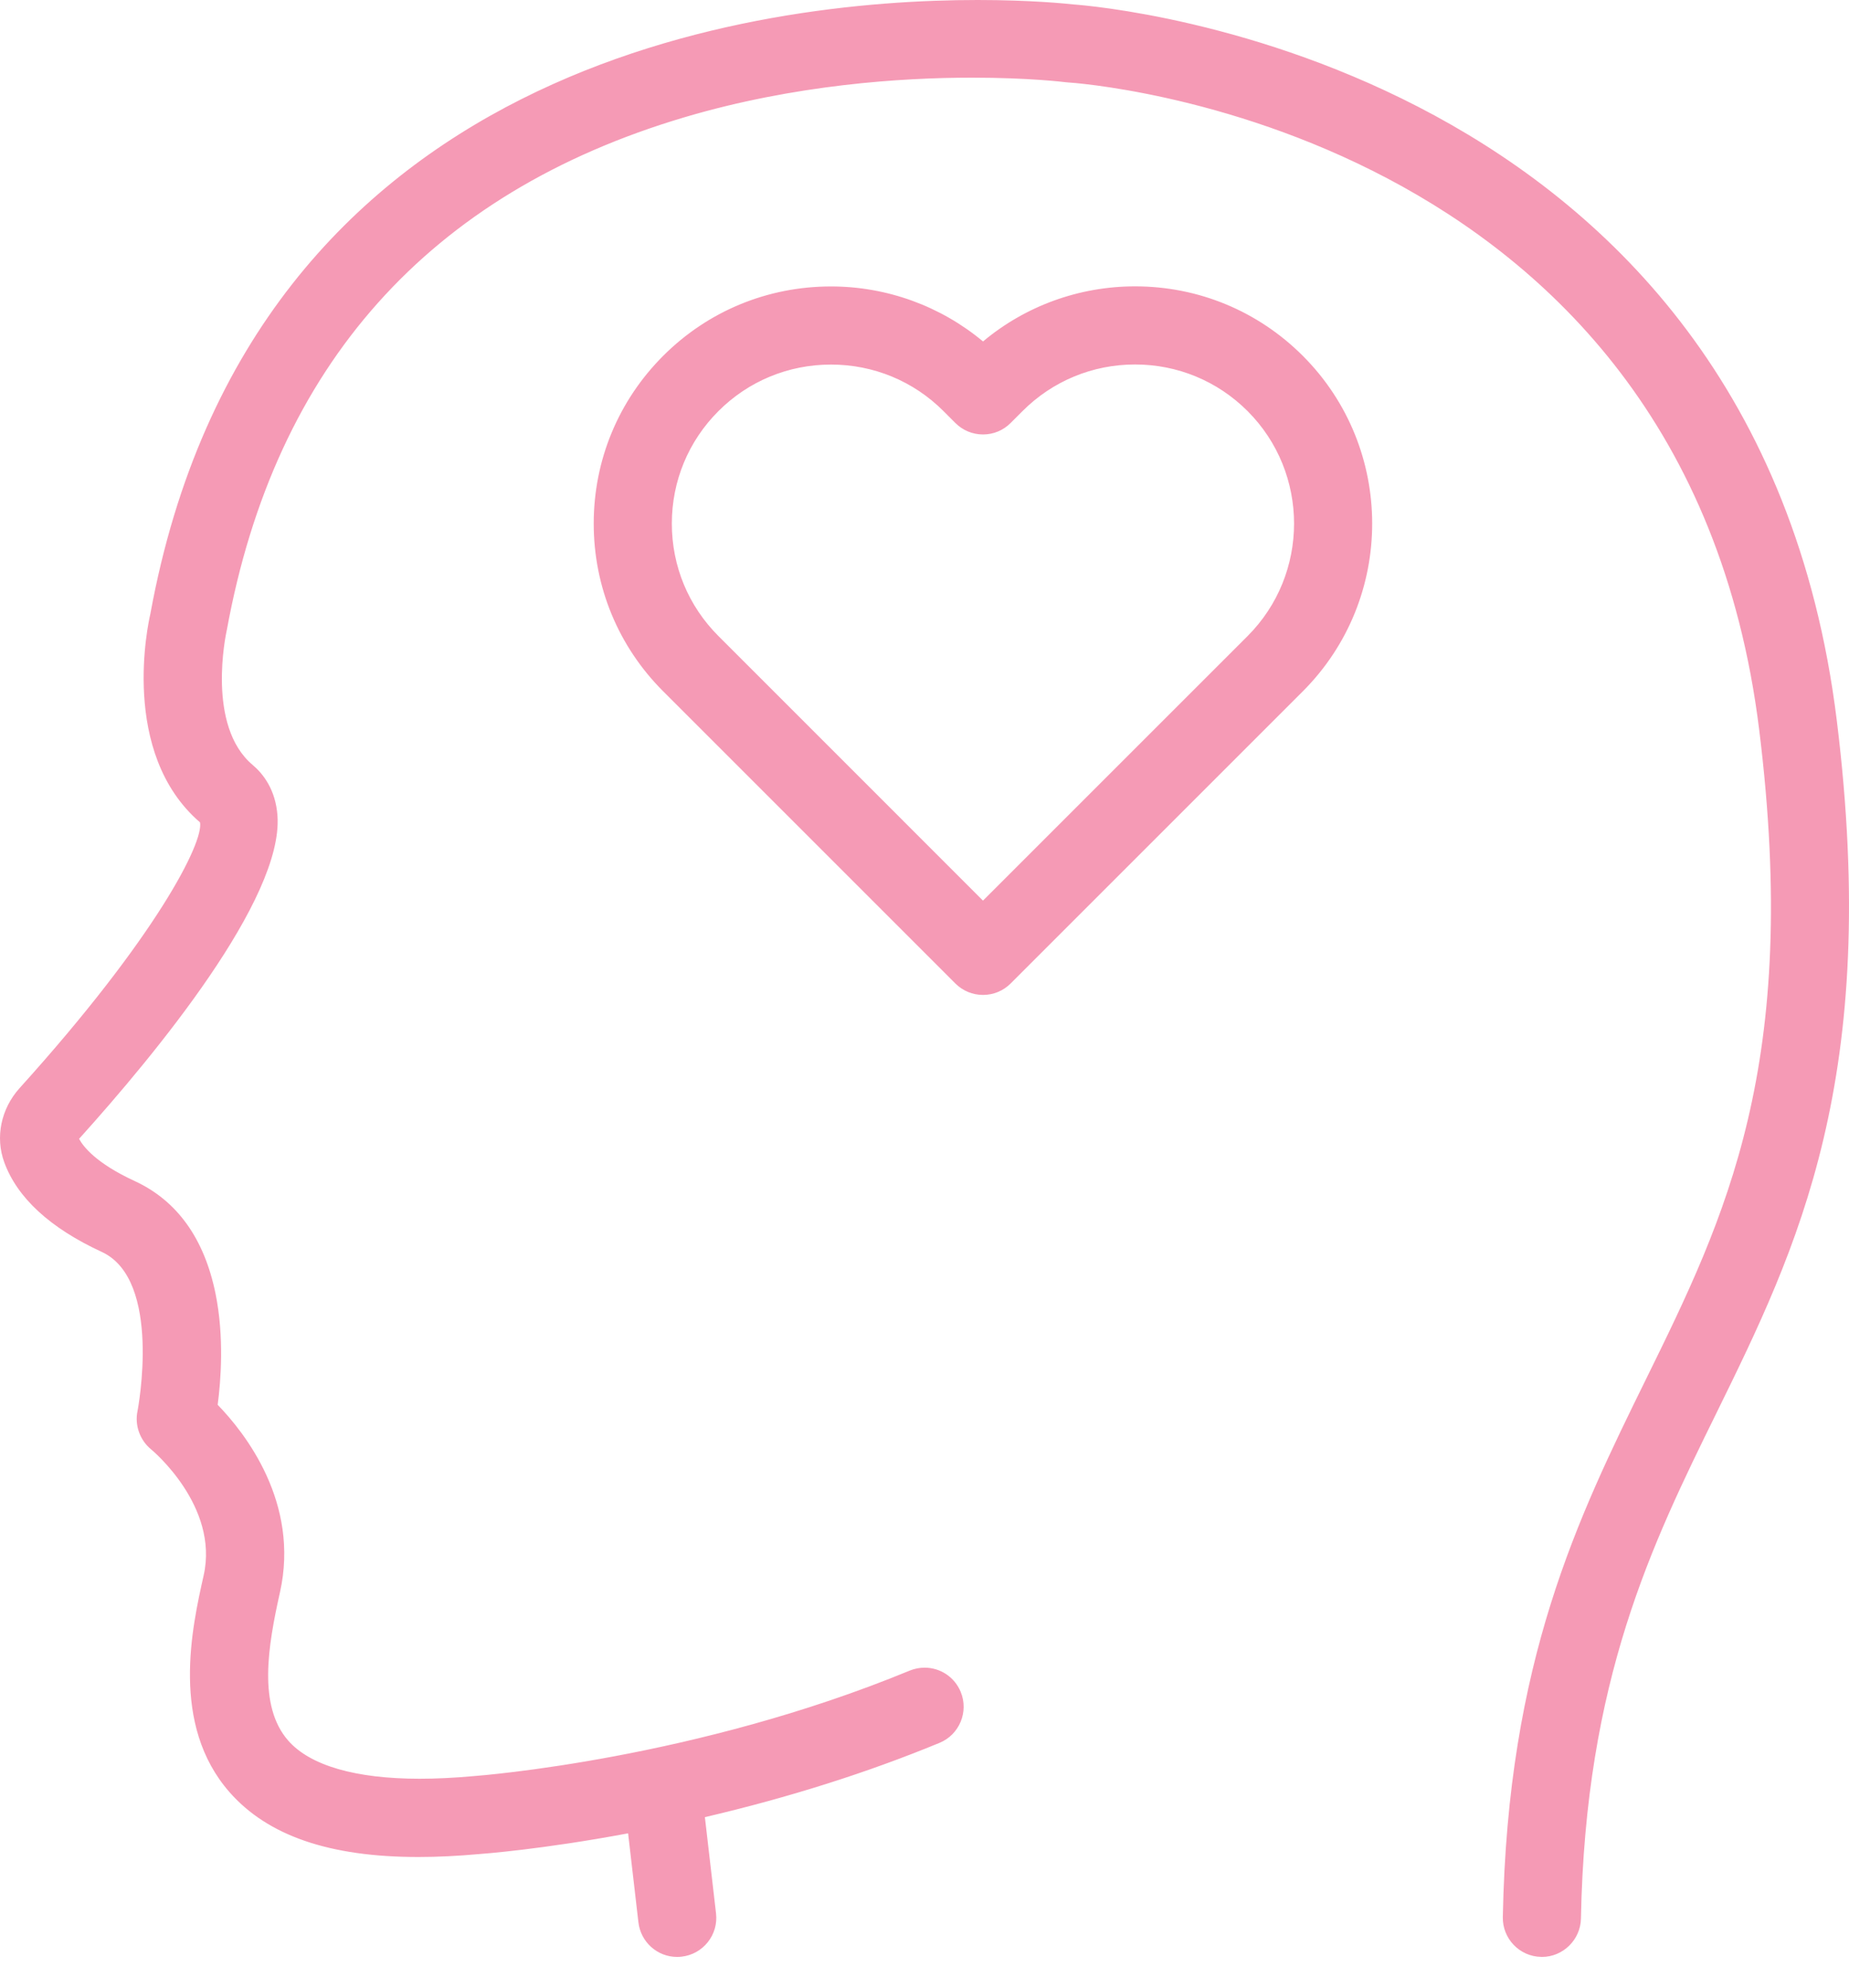 <svg width="40" height="43" viewBox="0 0 40 43" fill="none" xmlns="http://www.w3.org/2000/svg">
<path d="M21.267 21.453C21.06 21.453 20.866 21.373 20.719 21.226L14.399 14.906C13.443 13.95 12.916 12.679 12.916 11.327C12.916 9.975 13.443 8.704 14.399 7.748C15.353 6.794 16.624 6.268 17.978 6.268C19.188 6.268 20.353 6.698 21.267 7.48C22.18 6.697 23.346 6.266 24.556 6.266C25.908 6.266 27.179 6.792 28.134 7.748C30.108 9.722 30.108 12.932 28.134 14.906L21.814 21.226C21.668 21.373 21.473 21.453 21.267 21.453ZM17.977 7.816C17.038 7.816 16.156 8.18 15.493 8.843C14.829 9.506 14.464 10.389 14.464 11.327C14.464 12.266 14.829 13.148 15.493 13.811L21.266 19.585L27.04 13.811C28.409 12.442 28.409 10.213 27.04 8.843C26.376 8.179 25.494 7.814 24.556 7.814C23.617 7.814 22.735 8.179 22.072 8.843L21.814 9.1C21.668 9.247 21.473 9.327 21.267 9.327C21.06 9.327 20.866 9.247 20.719 9.1L20.462 8.843C19.799 8.18 18.917 7.816 17.977 7.816Z" fill="#F59AB5"/>
<path d="M24.555 6.337C25.888 6.337 27.141 6.856 28.083 7.799C30.028 9.744 30.028 12.91 28.083 14.855L21.762 21.176C21.625 21.313 21.446 21.382 21.266 21.382C21.086 21.382 20.906 21.313 20.769 21.176L14.448 14.855C13.505 13.913 12.986 12.66 12.986 11.327C12.986 9.994 13.505 8.741 14.448 7.799C15.421 6.826 16.699 6.34 17.977 6.34C19.152 6.34 20.328 6.751 21.266 7.575C22.176 6.774 23.331 6.337 24.555 6.337ZM21.266 9.256C21.086 9.256 20.906 9.187 20.769 9.05L20.511 8.792C19.812 8.094 18.895 7.744 17.977 7.744C17.058 7.744 16.141 8.094 15.442 8.792C14.765 9.469 14.392 10.37 14.392 11.327C14.392 12.285 14.765 13.185 15.442 13.862L21.265 19.686L27.09 13.862C28.487 12.464 28.487 10.19 27.09 8.792C26.412 8.115 25.512 7.743 24.555 7.743C23.597 7.743 22.697 8.115 22.02 8.792L21.762 9.05C21.625 9.187 21.445 9.256 21.266 9.256ZM24.555 6.195C23.348 6.195 22.185 6.617 21.266 7.387C20.346 6.619 19.183 6.197 17.977 6.197C16.604 6.197 15.315 6.73 14.347 7.698C13.378 8.667 12.844 9.956 12.844 11.327C12.844 12.698 13.378 13.987 14.347 14.956L20.668 21.277C20.828 21.436 21.04 21.524 21.266 21.524C21.491 21.524 21.704 21.436 21.863 21.277L28.184 14.956C30.185 12.955 30.185 9.699 28.184 7.698C27.215 6.729 25.926 6.195 24.555 6.195ZM21.266 9.399C21.491 9.399 21.704 9.311 21.863 9.151L22.121 8.893C22.771 8.243 23.635 7.885 24.555 7.885C25.474 7.885 26.338 8.243 26.989 8.893C28.33 10.235 28.33 12.419 26.989 13.761L21.265 19.484L15.543 13.761C14.892 13.111 14.534 12.247 14.534 11.327C14.534 10.408 14.892 9.543 15.543 8.893C16.192 8.244 17.056 7.887 17.977 7.887C18.897 7.887 19.761 8.244 20.41 8.893L20.668 9.151C20.828 9.311 21.04 9.399 21.266 9.399Z" fill="#F59AB5"/>
<path d="M33.341 42.264C32.916 42.256 32.575 41.902 32.583 41.476C32.687 35.948 34.205 32.856 35.674 29.866C37.398 26.355 39.027 23.041 38.129 15.778C36.498 2.584 23.24 1.718 23.106 1.711C23.087 1.71 23.068 1.708 23.049 1.706C23.042 1.705 22.262 1.609 21.028 1.609C19.505 1.609 17.186 1.758 14.791 2.468C9.235 4.115 5.886 7.866 4.838 13.617C4.789 13.836 4.399 15.743 5.421 16.604C5.634 16.783 5.895 17.111 5.933 17.656C6.054 19.437 3.287 22.787 1.627 24.625C1.693 24.775 1.951 25.183 2.882 25.613C4.921 26.554 4.793 29.257 4.635 30.416C5.207 30.997 6.421 32.502 5.987 34.435C5.724 35.608 5.501 36.926 6.184 37.703C6.671 38.259 7.673 38.553 9.08 38.553C9.44 38.553 9.83 38.533 10.24 38.496C10.436 38.481 15.082 38.116 19.708 36.208C19.802 36.169 19.901 36.149 20.003 36.149C20.317 36.149 20.598 36.337 20.718 36.628C20.881 37.023 20.692 37.476 20.298 37.639C18.724 38.288 16.999 38.833 15.172 39.257L15.42 41.401C15.444 41.606 15.386 41.809 15.258 41.971C15.129 42.133 14.946 42.235 14.74 42.259C14.71 42.262 14.68 42.264 14.65 42.264C14.258 42.264 13.928 41.97 13.883 41.579L13.651 39.577C11.731 39.941 10.42 40.035 10.364 40.039C9.903 40.081 9.461 40.102 9.053 40.102C7.154 40.102 5.835 39.652 5.021 38.725C3.761 37.29 4.226 35.212 4.477 34.096C4.825 32.545 3.332 31.314 3.317 31.302C3.091 31.118 2.985 30.817 3.046 30.535C3.052 30.506 3.604 27.651 2.233 27.019C1.132 26.51 0.435 25.871 0.16 25.119C-0.029 24.602 0.092 24.015 0.477 23.589C3.396 20.357 4.529 18.213 4.391 17.751C2.637 16.264 3.294 13.418 3.323 13.298C5.5 1.36 16.514 0.071 21.149 0.071C22.312 0.071 23.079 0.152 23.221 0.168C23.817 0.21 37.909 1.377 39.665 15.588C40.62 23.308 38.812 26.988 37.064 30.547C35.669 33.387 34.228 36.322 34.131 41.505C34.123 41.923 33.776 42.264 33.357 42.264L33.341 42.264Z" fill="#F59AB5"/>
<path d="M21.148 0.143C22.299 0.143 23.064 0.222 23.212 0.239C23.924 0.289 37.849 1.483 39.593 15.597C40.545 23.296 38.742 26.966 36.999 30.516C35.602 33.362 34.156 36.304 34.059 41.504C34.051 41.887 33.738 42.193 33.356 42.193C33.352 42.193 33.347 42.193 33.343 42.193C32.955 42.186 32.646 41.865 32.653 41.477C32.757 35.965 34.272 32.88 35.738 29.896C37.467 26.377 39.099 23.052 38.199 15.769C36.56 2.512 23.244 1.648 23.109 1.64C23.092 1.639 23.075 1.638 23.058 1.636C23.04 1.633 22.258 1.537 21.027 1.537C19.455 1.537 17.151 1.694 14.77 2.399C9.186 4.055 5.82 7.825 4.766 13.605C4.754 13.662 4.282 15.739 5.374 16.658C5.576 16.829 5.825 17.141 5.86 17.662C5.981 19.417 3.225 22.749 1.572 24.578C1.553 24.599 1.549 24.62 1.548 24.624C1.607 24.78 1.857 25.219 2.851 25.678C4.885 26.617 4.707 29.388 4.558 30.441C5.157 31.041 6.344 32.515 5.917 34.419C5.65 35.61 5.424 36.948 6.129 37.751C6.635 38.328 7.644 38.624 9.079 38.624C9.441 38.624 9.83 38.605 10.245 38.567C10.307 38.562 15.048 38.208 19.734 36.274C19.822 36.238 19.913 36.221 20.002 36.221C20.278 36.221 20.539 36.385 20.651 36.656C20.799 37.015 20.628 37.425 20.27 37.573C18.454 38.322 16.653 38.843 15.093 39.202L15.348 41.41C15.393 41.795 15.117 42.144 14.731 42.188C14.704 42.191 14.677 42.193 14.649 42.193C14.297 42.193 13.994 41.929 13.952 41.571L13.712 39.493C11.786 39.862 10.462 39.961 10.358 39.968C9.896 40.01 9.461 40.031 9.052 40.031C7.179 40.031 5.869 39.585 5.073 38.678C3.837 37.271 4.298 35.216 4.545 34.112C4.903 32.519 3.377 31.259 3.361 31.246C3.156 31.079 3.059 30.809 3.115 30.55C3.121 30.522 3.696 27.616 2.262 26.954C1.179 26.454 0.494 25.828 0.226 25.095C0.046 24.602 0.162 24.044 0.529 23.637C3.536 20.307 4.633 18.167 4.451 17.71C2.711 16.254 3.363 13.434 3.392 13.315C5.558 1.432 16.502 0.143 21.148 0.143ZM21.148 0C16.496 0 5.441 1.295 3.252 13.285C3.212 13.455 2.577 16.285 4.327 17.791C4.41 18.218 3.388 20.259 0.423 23.541C0.021 23.988 -0.106 24.602 0.092 25.144C0.373 25.914 1.083 26.567 2.202 27.084C3.515 27.69 2.981 30.493 2.976 30.521C2.909 30.828 3.025 31.157 3.271 31.357C3.286 31.369 4.743 32.579 4.406 34.081C4.153 35.209 3.682 37.31 4.966 38.772C5.794 39.715 7.131 40.174 9.052 40.174C9.462 40.174 9.906 40.152 10.371 40.11C10.424 40.106 11.705 40.014 13.588 39.662L13.811 41.587C13.86 42.014 14.221 42.336 14.649 42.336C14.682 42.336 14.715 42.334 14.747 42.33C14.972 42.304 15.172 42.192 15.313 42.015C15.453 41.838 15.516 41.617 15.49 41.393L15.249 39.312C17.058 38.889 18.765 38.349 20.324 37.705C20.755 37.528 20.961 37.032 20.783 36.602C20.652 36.283 20.345 36.078 20.002 36.078C19.891 36.078 19.782 36.1 19.679 36.142C15.049 38.053 10.429 38.41 10.235 38.425C9.824 38.462 9.436 38.481 9.079 38.481C7.693 38.481 6.71 38.196 6.236 37.657C5.575 36.904 5.797 35.607 6.056 34.45C6.491 32.511 5.299 30.999 4.709 30.391C4.778 29.868 4.852 28.92 4.663 27.988C4.42 26.794 3.831 25.973 2.911 25.549C2.075 25.163 1.799 24.803 1.711 24.637C3.383 22.783 6.125 19.447 6.003 17.652C5.964 17.081 5.689 16.737 5.466 16.549C4.46 15.703 4.887 13.721 4.905 13.637L4.906 13.635L4.907 13.63C5.95 7.907 9.282 4.175 14.81 2.536C17.197 1.829 19.509 1.68 21.027 1.68C22.266 1.68 23.031 1.776 23.038 1.777C23.06 1.78 23.081 1.782 23.101 1.783C23.235 1.79 36.434 2.655 38.057 15.787C38.953 23.028 37.329 26.334 35.61 29.834C34.137 32.832 32.615 35.931 32.511 41.474C32.502 41.941 32.874 42.327 33.34 42.335C33.343 42.336 33.349 42.336 33.356 42.336C33.813 42.336 34.192 41.964 34.201 41.506C34.298 36.339 35.736 33.411 37.127 30.58C38.88 27.01 40.692 23.32 39.735 15.579C37.971 1.309 23.823 0.139 23.222 0.096C23.085 0.081 22.315 0 21.148 0Z" fill="#F59AB5"/>
</svg>
